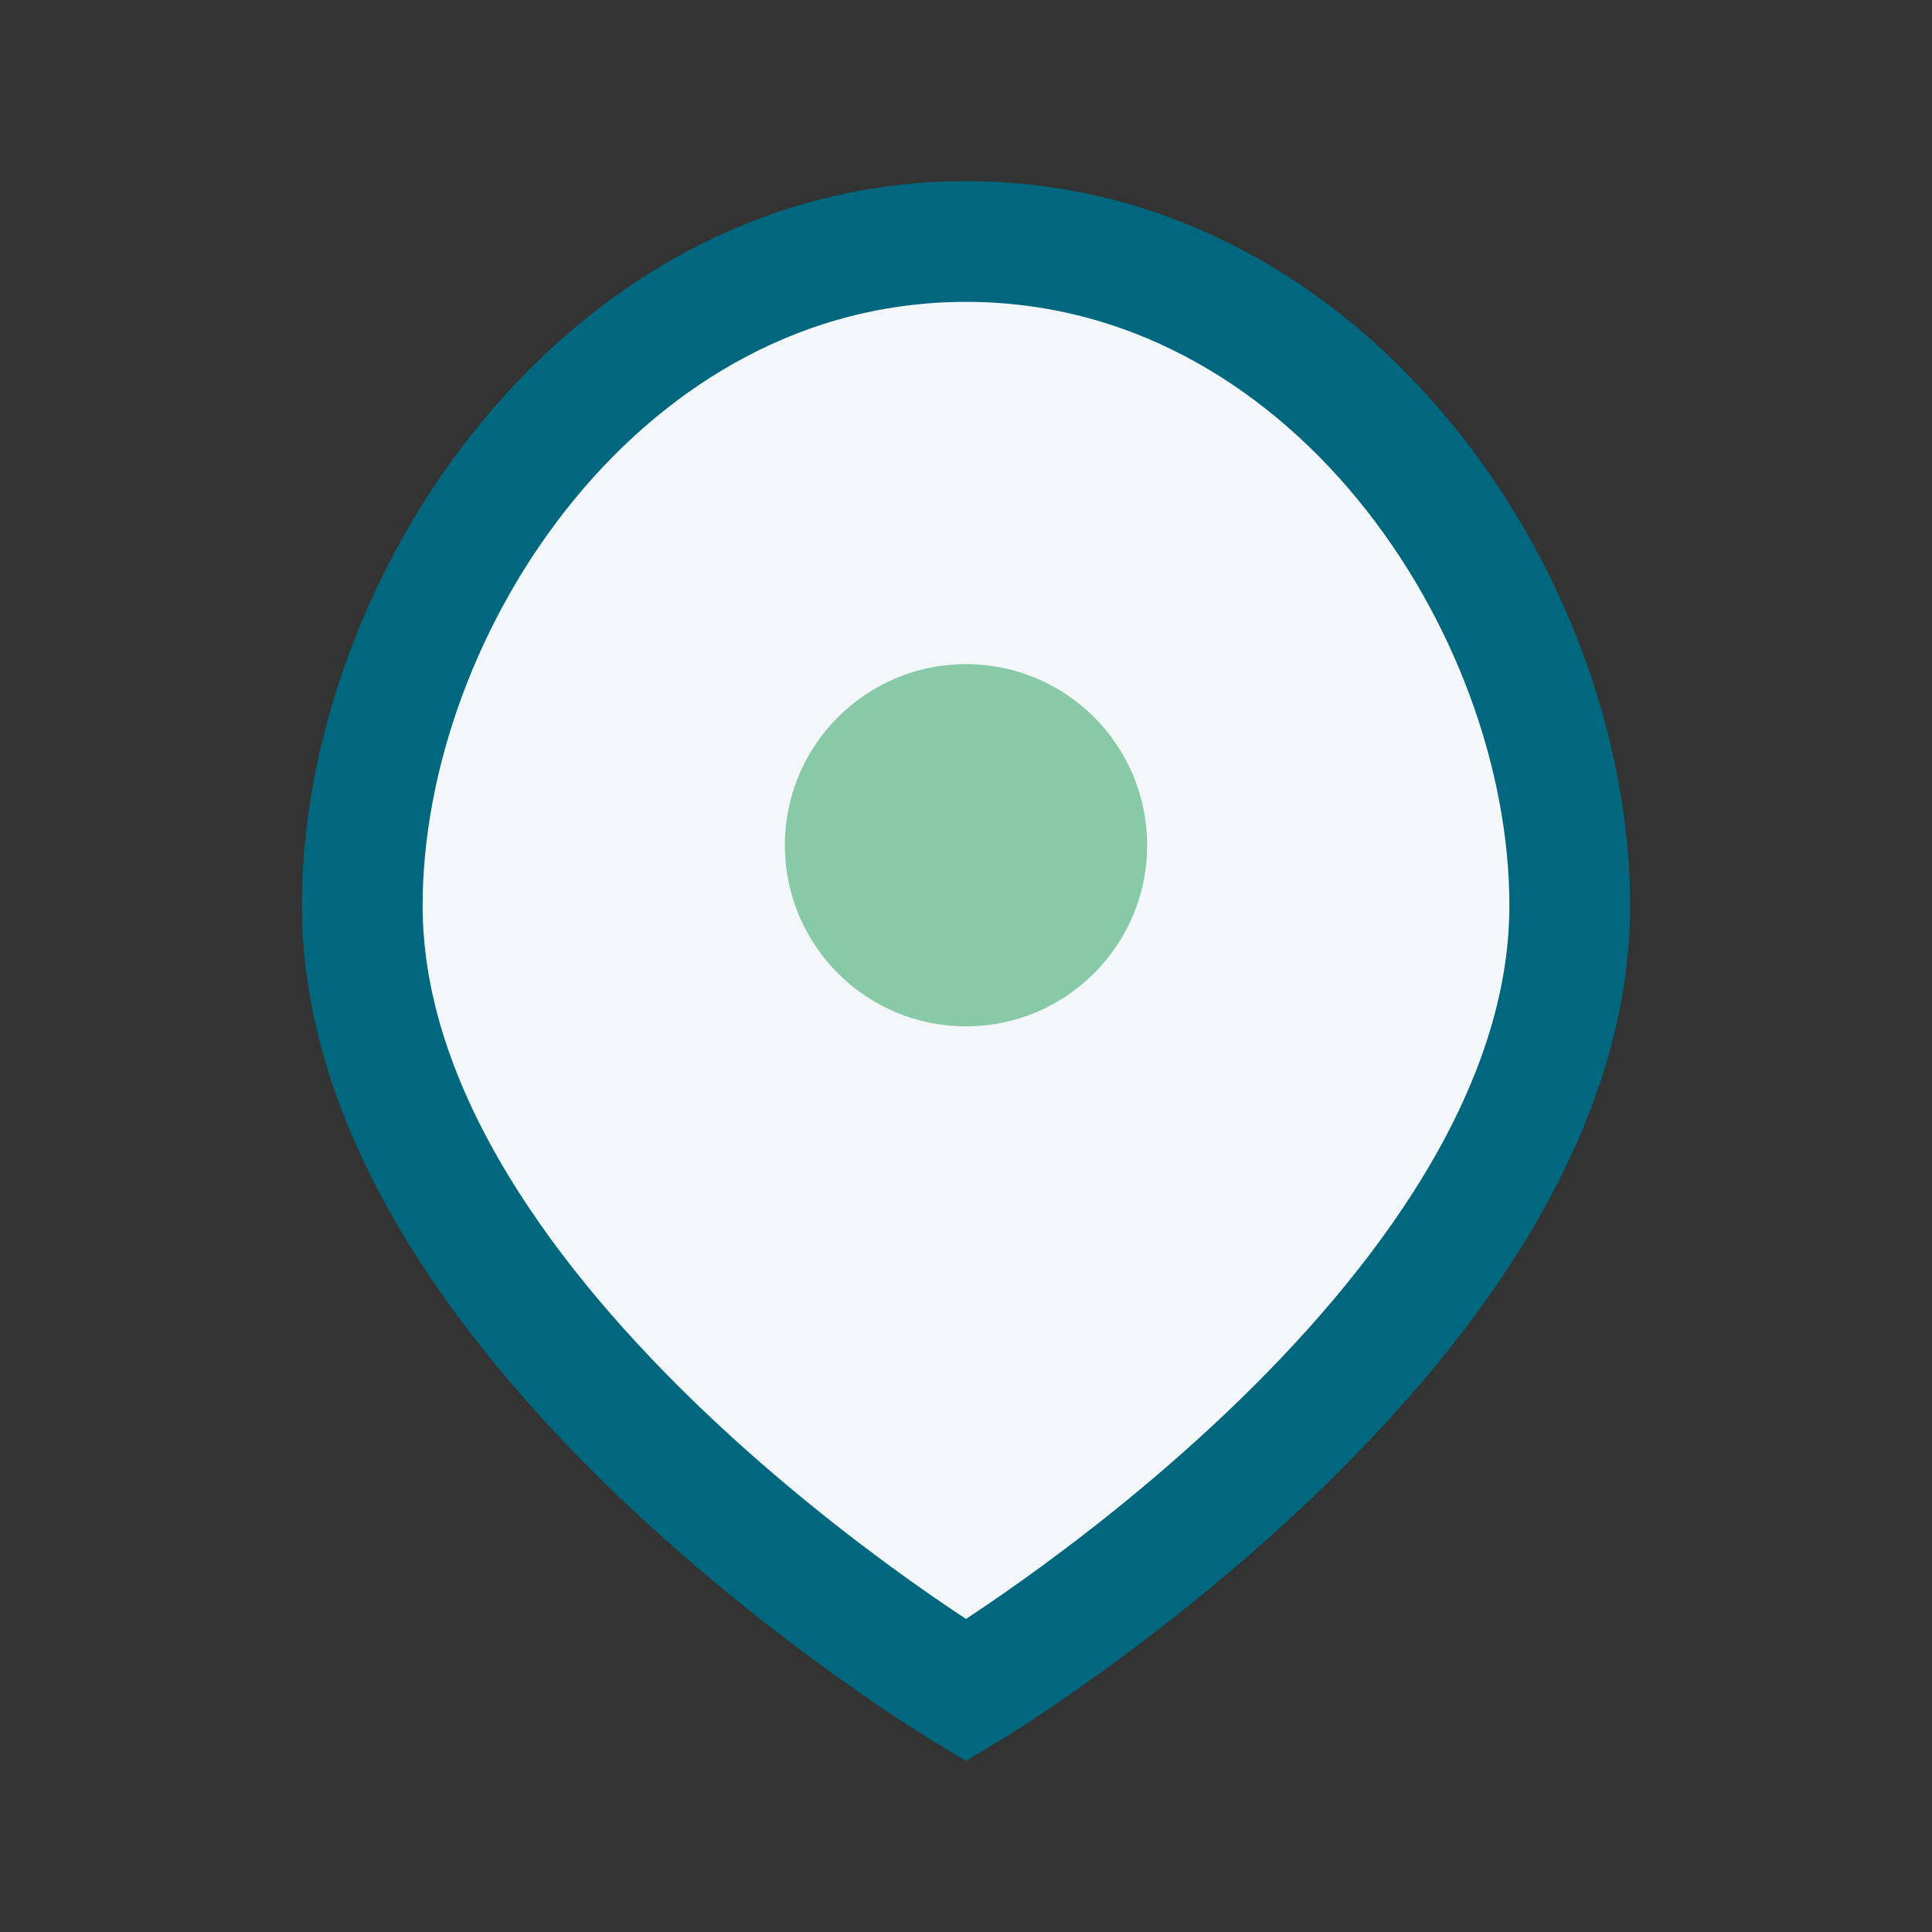 <?xml version="1.0" encoding="UTF-8"?>
<svg xmlns="http://www.w3.org/2000/svg" width="32" height="32" viewBox="0 0 32 32"><rect x="0" y="0" width="32" height="32" fill="#333333" stroke="none"/><path d="M16 4c6 0 10 6 10 11 0 7-10 13-10 13S6 22 6 15C6 10 10 4 16 4z" fill="#F3F7FA" stroke="#00677F" stroke-width="2"/><circle cx="16" cy="14" r="3" fill="#88C9A8"/></svg>